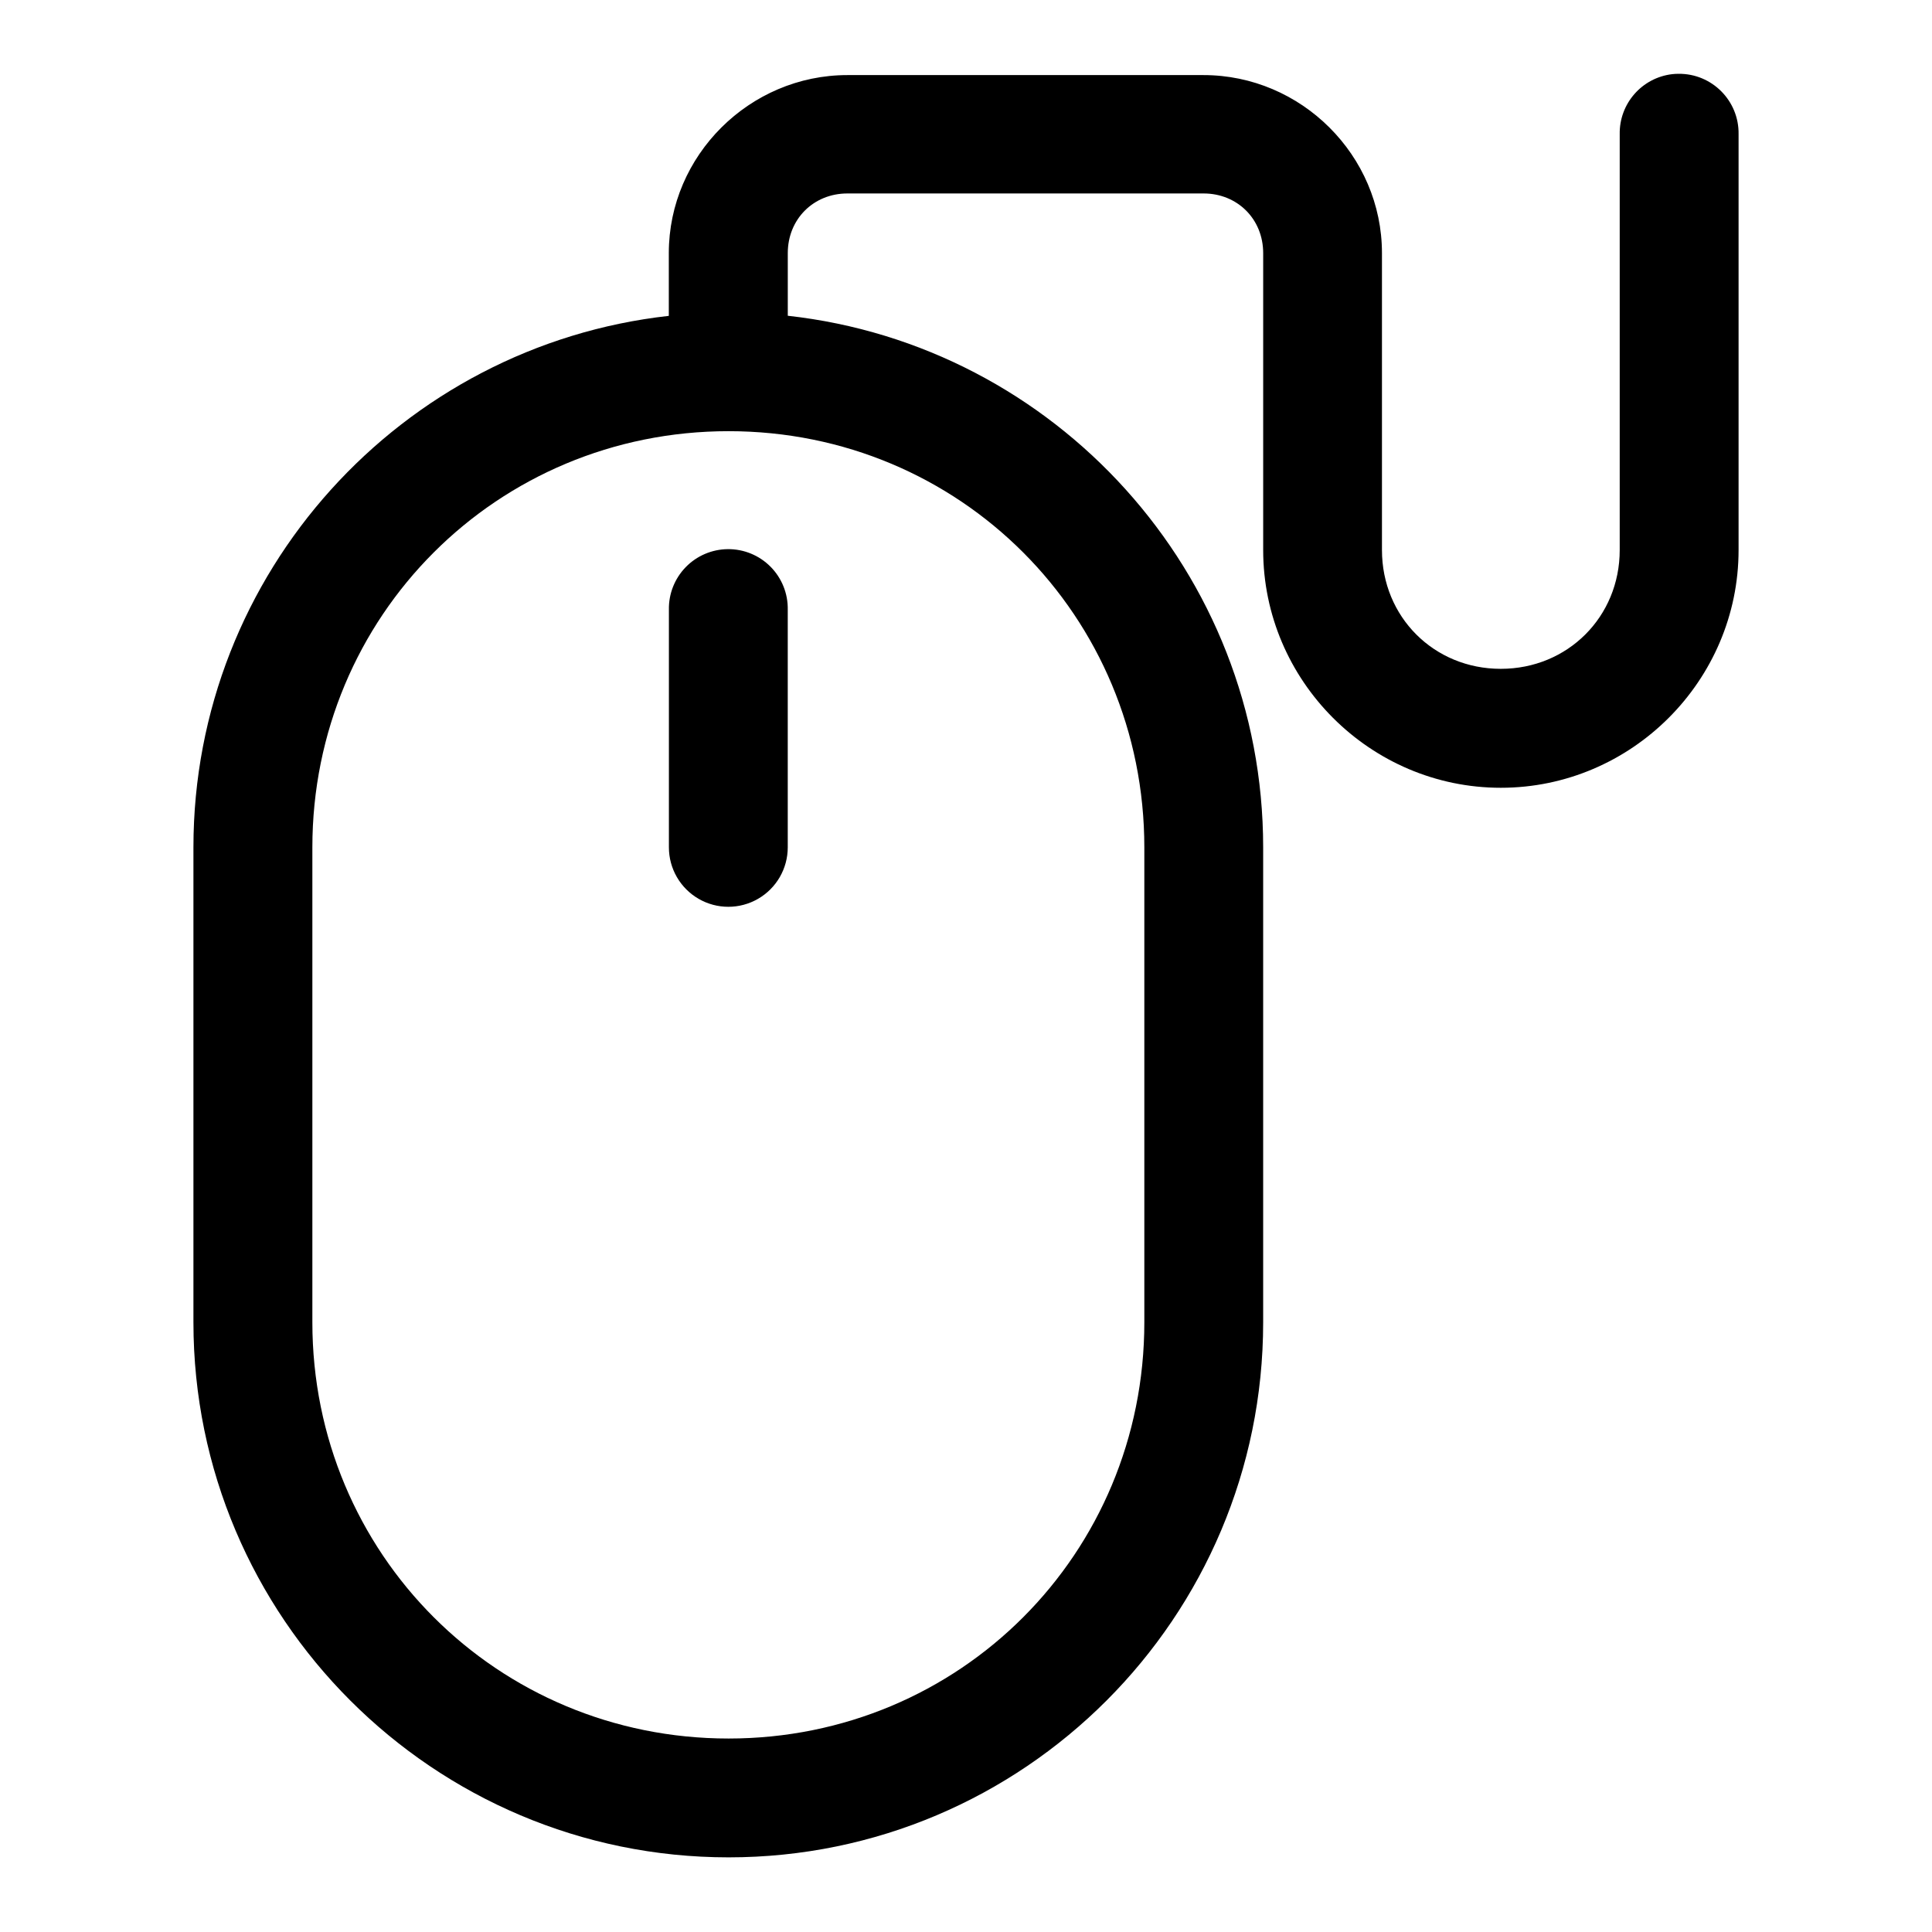 <?xml version="1.0" encoding="UTF-8"?>
<!-- Uploaded to: ICON Repo, www.iconrepo.com, Generator: ICON Repo Mixer Tools -->
<svg fill="#000000" width="800px" height="800px" version="1.1" viewBox="144 144 512 512" xmlns="http://www.w3.org/2000/svg">
 <g>
  <path d="m588.8 163.56c-0.547 0-1.09 0.031-1.629 0.09-8.051 0.934-14.078 7.828-13.93 15.93v110.18c0 17.719-13.805 31.488-31.52 31.488-17.719 0-31.488-13.77-31.488-31.488v-78.688c0-25.895-21.398-47.172-47.293-47.172h-94.375c-25.895 0-47.324 21.277-47.324 47.172v16.637c-70.793 7.887-125.98 67.988-125.98 140.86v125.86c0 78.227 63.59 141.79 141.82 141.79 78.23 0 141.67-63.559 141.67-141.79v-125.86c0-72.91-55.152-133.05-125.98-140.89v-16.605c0-8.996 6.812-15.805 15.805-15.805h94.375c8.992 0 15.805 6.809 15.805 15.805v78.688c0 34.617 28.359 63.008 62.977 63.008 34.617 0 63.008-28.391 63.008-63.008v-110.18c0.152-8.875-7.055-16.125-15.93-16.02zm-251.72 94.707c61.328 0 110.18 48.973 110.18 110.3v125.86c0 61.324-48.852 110.3-110.18 110.3-61.324 0-110.3-48.977-110.3-110.3v-125.86c0-61.328 48.973-110.3 110.3-110.3z"/>
  <path d="m336.84 289.53c-4.195 0.047-8.203 1.766-11.125 4.777-2.926 3.012-4.527 7.066-4.449 11.262v62.992c0 5.625 3.004 10.824 7.875 13.637 4.871 2.816 10.875 2.816 15.746 0 4.875-2.812 7.875-8.012 7.875-13.637v-62.992c0.082-4.258-1.566-8.363-4.566-11.387-3-3.023-7.098-4.699-11.355-4.652z"/>
 </g>
</svg>